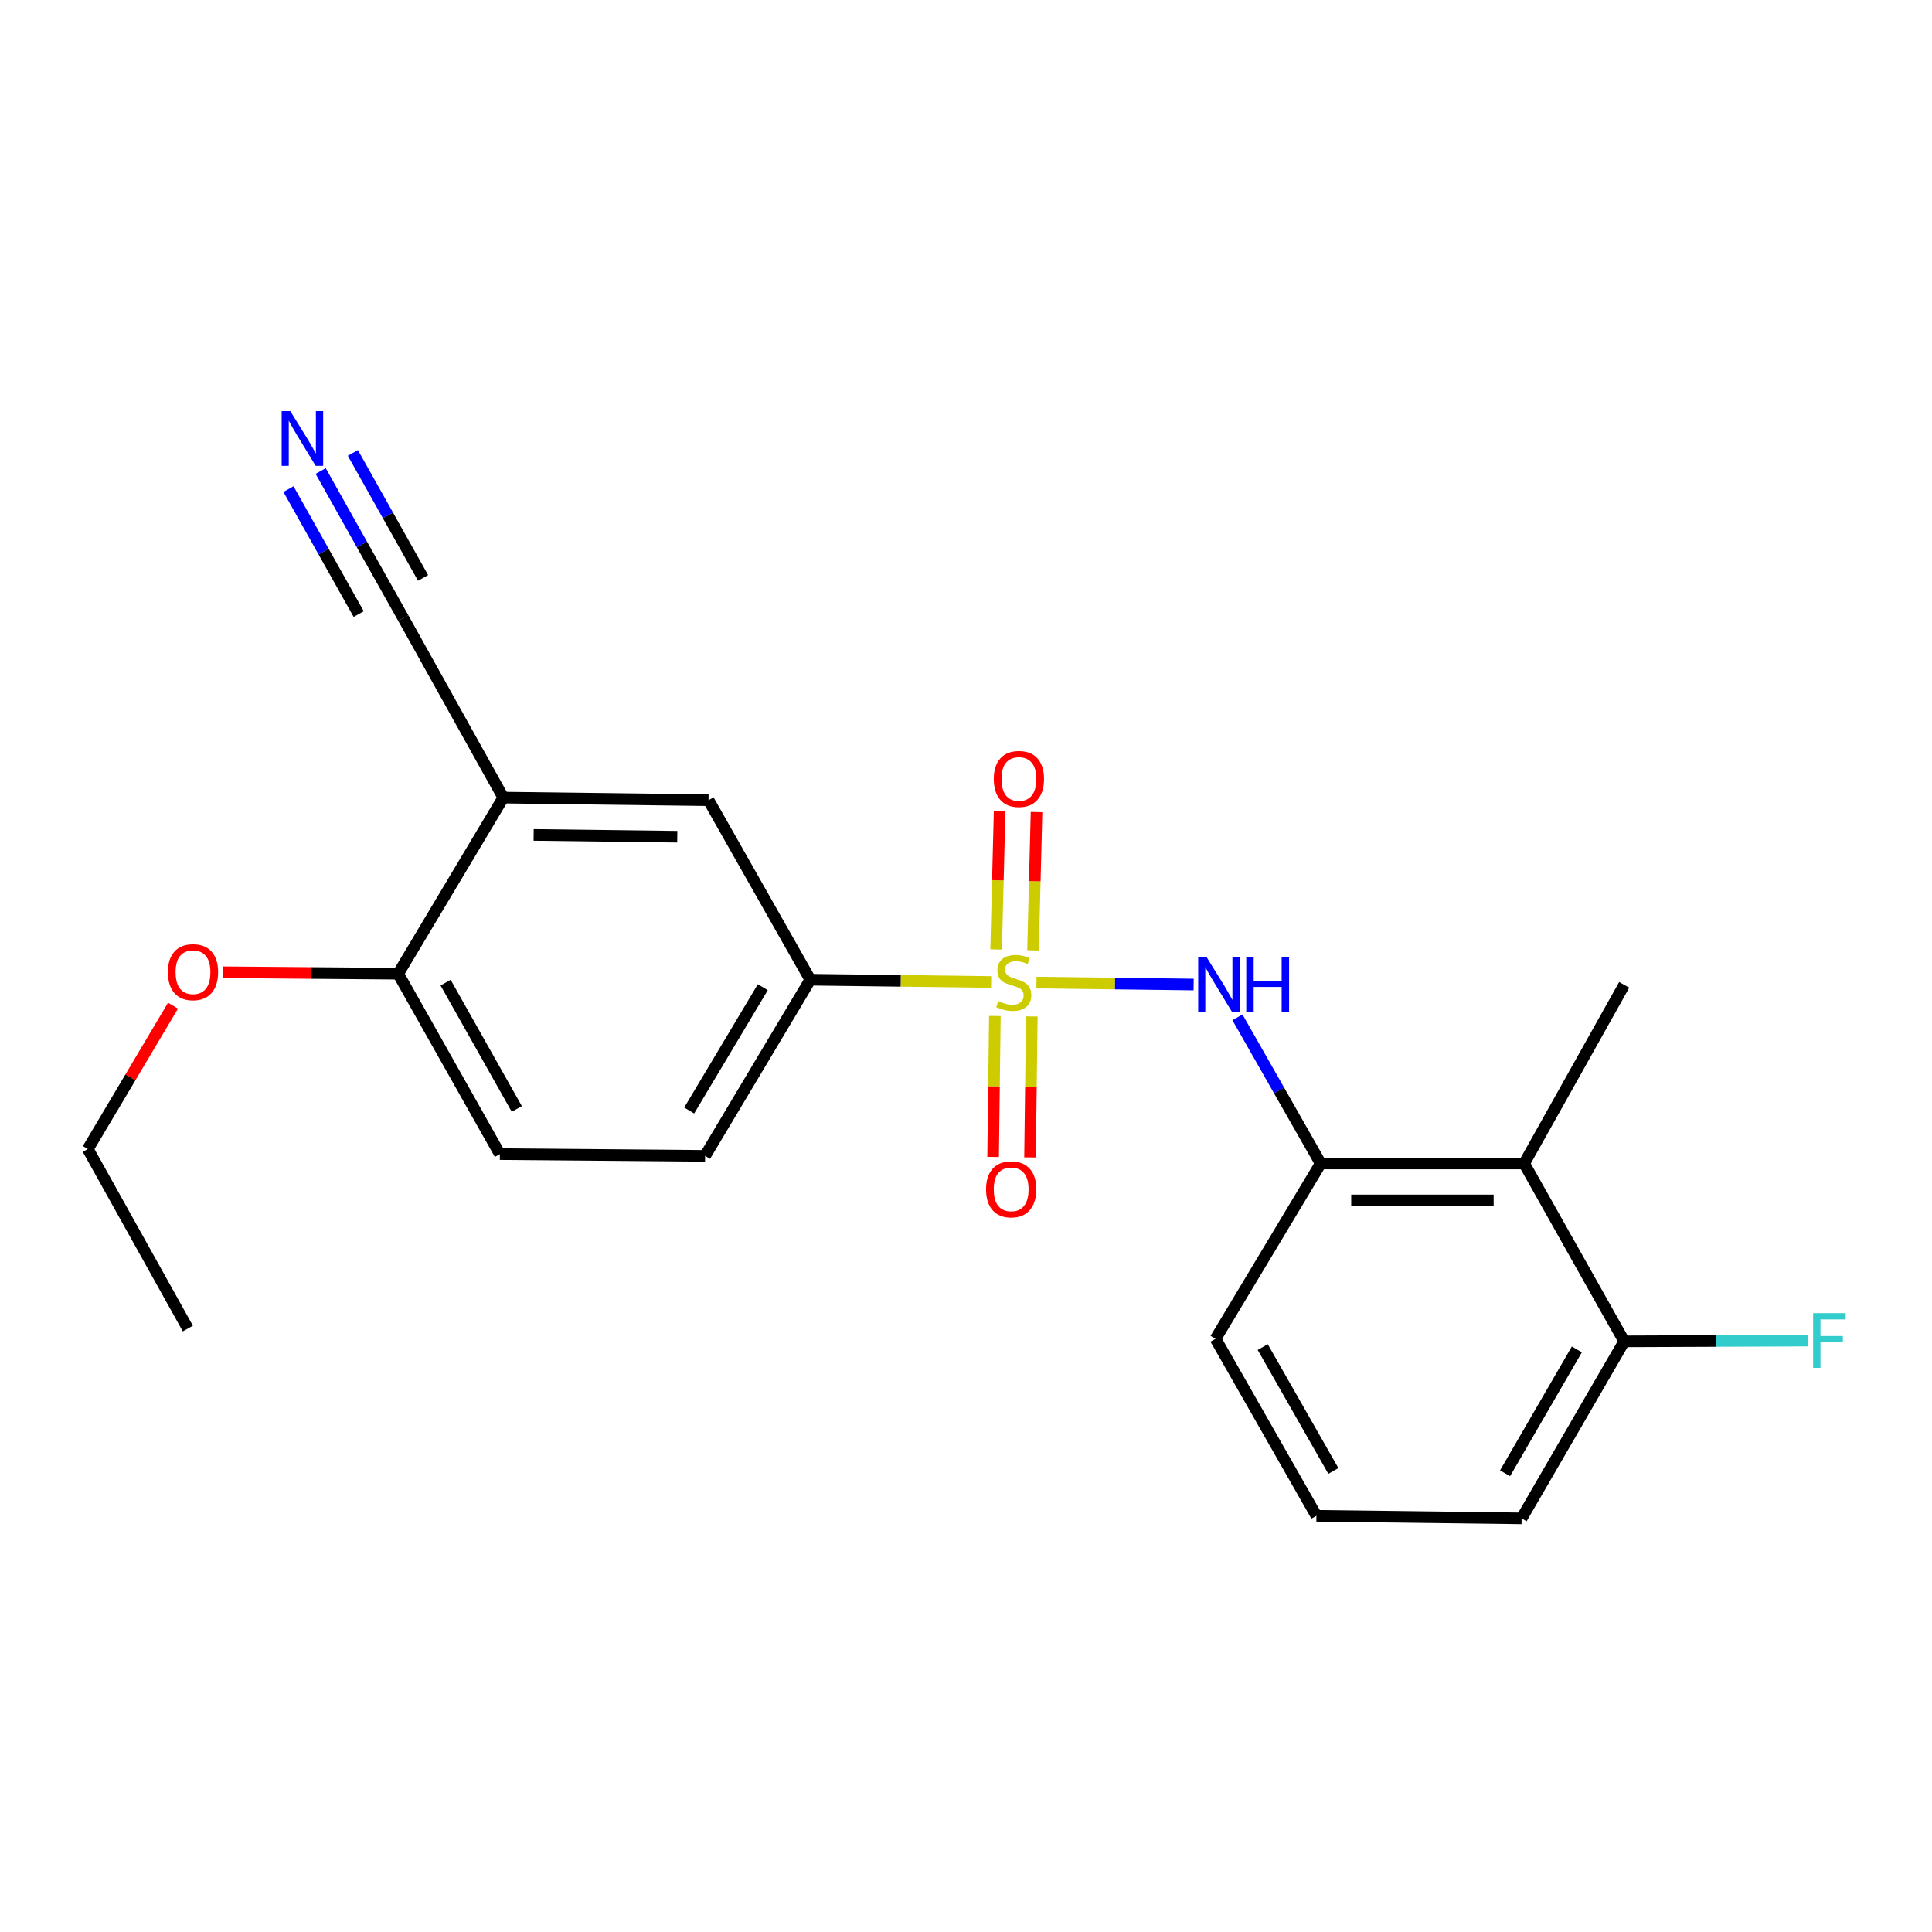 <?xml version='1.0' encoding='iso-8859-1'?>
<svg version='1.1' baseProfile='full'
              xmlns='http://www.w3.org/2000/svg'
                      xmlns:rdkit='http://www.rdkit.org/xml'
                      xmlns:xlink='http://www.w3.org/1999/xlink'
                  xml:space='preserve'
width='1000px' height='1000px' viewBox='0 0 1000 1000'>
<!-- END OF HEADER -->
<rect style='opacity:1.0;fill:#FFFFFF;stroke:none' width='1000' height='1000' x='0' y='0'> </rect>
<path class='bond-0' d='M 536.454,508.578 L 577.136,509.087' style='fill:none;fill-rule:evenodd;stroke:#CCCC00;stroke-width:6px;stroke-linecap:butt;stroke-linejoin:miter;stroke-opacity:1' />
<path class='bond-0' d='M 577.136,509.087 L 617.819,509.595' style='fill:none;fill-rule:evenodd;stroke:#0000FF;stroke-width:6px;stroke-linecap:butt;stroke-linejoin:miter;stroke-opacity:1' />
<path class='bond-1' d='M 513.006,508.283 L 466.202,507.689' style='fill:none;fill-rule:evenodd;stroke:#CCCC00;stroke-width:6px;stroke-linecap:butt;stroke-linejoin:miter;stroke-opacity:1' />
<path class='bond-1' d='M 466.202,507.689 L 419.399,507.094' style='fill:none;fill-rule:evenodd;stroke:#000000;stroke-width:6px;stroke-linecap:butt;stroke-linejoin:miter;stroke-opacity:1' />
<path class='bond-8' d='M 534.694,491.919 L 535.6,456.124' style='fill:none;fill-rule:evenodd;stroke:#CCCC00;stroke-width:6px;stroke-linecap:butt;stroke-linejoin:miter;stroke-opacity:1' />
<path class='bond-8' d='M 535.6,456.124 L 536.505,420.328' style='fill:none;fill-rule:evenodd;stroke:#FF0000;stroke-width:6px;stroke-linecap:butt;stroke-linejoin:miter;stroke-opacity:1' />
<path class='bond-8' d='M 515.592,491.436 L 516.497,455.64' style='fill:none;fill-rule:evenodd;stroke:#CCCC00;stroke-width:6px;stroke-linecap:butt;stroke-linejoin:miter;stroke-opacity:1' />
<path class='bond-8' d='M 516.497,455.64 L 517.403,419.845' style='fill:none;fill-rule:evenodd;stroke:#FF0000;stroke-width:6px;stroke-linecap:butt;stroke-linejoin:miter;stroke-opacity:1' />
<path class='bond-9' d='M 514.946,525.87 L 514.491,562.353' style='fill:none;fill-rule:evenodd;stroke:#CCCC00;stroke-width:6px;stroke-linecap:butt;stroke-linejoin:miter;stroke-opacity:1' />
<path class='bond-9' d='M 514.491,562.353 L 514.035,598.836' style='fill:none;fill-rule:evenodd;stroke:#FF0000;stroke-width:6px;stroke-linecap:butt;stroke-linejoin:miter;stroke-opacity:1' />
<path class='bond-9' d='M 534.053,526.108 L 533.598,562.592' style='fill:none;fill-rule:evenodd;stroke:#CCCC00;stroke-width:6px;stroke-linecap:butt;stroke-linejoin:miter;stroke-opacity:1' />
<path class='bond-9' d='M 533.598,562.592 L 533.142,599.075' style='fill:none;fill-rule:evenodd;stroke:#FF0000;stroke-width:6px;stroke-linecap:butt;stroke-linejoin:miter;stroke-opacity:1' />
<path class='bond-2' d='M 640.501,526.579 L 662.043,564.401' style='fill:none;fill-rule:evenodd;stroke:#0000FF;stroke-width:6px;stroke-linecap:butt;stroke-linejoin:miter;stroke-opacity:1' />
<path class='bond-2' d='M 662.043,564.401 L 683.586,602.223' style='fill:none;fill-rule:evenodd;stroke:#000000;stroke-width:6px;stroke-linecap:butt;stroke-linejoin:miter;stroke-opacity:1' />
<path class='bond-7' d='M 419.399,507.094 L 366.734,414.184' style='fill:none;fill-rule:evenodd;stroke:#000000;stroke-width:6px;stroke-linecap:butt;stroke-linejoin:miter;stroke-opacity:1' />
<path class='bond-12' d='M 419.399,507.094 L 364.961,598.274' style='fill:none;fill-rule:evenodd;stroke:#000000;stroke-width:6px;stroke-linecap:butt;stroke-linejoin:miter;stroke-opacity:1' />
<path class='bond-12' d='M 394.826,510.975 L 356.72,574.801' style='fill:none;fill-rule:evenodd;stroke:#000000;stroke-width:6px;stroke-linecap:butt;stroke-linejoin:miter;stroke-opacity:1' />
<path class='bond-4' d='M 683.586,602.223 L 788.906,602.223' style='fill:none;fill-rule:evenodd;stroke:#000000;stroke-width:6px;stroke-linecap:butt;stroke-linejoin:miter;stroke-opacity:1' />
<path class='bond-4' d='M 699.384,621.332 L 773.108,621.332' style='fill:none;fill-rule:evenodd;stroke:#000000;stroke-width:6px;stroke-linecap:butt;stroke-linejoin:miter;stroke-opacity:1' />
<path class='bond-16' d='M 683.586,602.223 L 629.148,692.968' style='fill:none;fill-rule:evenodd;stroke:#000000;stroke-width:6px;stroke-linecap:butt;stroke-linejoin:miter;stroke-opacity:1' />
<path class='bond-3' d='M 260.522,412.846 L 366.734,414.184' style='fill:none;fill-rule:evenodd;stroke:#000000;stroke-width:6px;stroke-linecap:butt;stroke-linejoin:miter;stroke-opacity:1' />
<path class='bond-3' d='M 276.213,432.154 L 350.561,433.09' style='fill:none;fill-rule:evenodd;stroke:#000000;stroke-width:6px;stroke-linecap:butt;stroke-linejoin:miter;stroke-opacity:1' />
<path class='bond-6' d='M 260.522,412.846 L 208.737,319.904' style='fill:none;fill-rule:evenodd;stroke:#000000;stroke-width:6px;stroke-linecap:butt;stroke-linejoin:miter;stroke-opacity:1' />
<path class='bond-22' d='M 260.522,412.846 L 206.105,503.994' style='fill:none;fill-rule:evenodd;stroke:#000000;stroke-width:6px;stroke-linecap:butt;stroke-linejoin:miter;stroke-opacity:1' />
<path class='bond-11' d='M 788.906,602.223 L 840.68,694.284' style='fill:none;fill-rule:evenodd;stroke:#000000;stroke-width:6px;stroke-linecap:butt;stroke-linejoin:miter;stroke-opacity:1' />
<path class='bond-17' d='M 788.906,602.223 L 840.68,509.759' style='fill:none;fill-rule:evenodd;stroke:#000000;stroke-width:6px;stroke-linecap:butt;stroke-linejoin:miter;stroke-opacity:1' />
<path class='bond-5' d='M 165.981,243.798 L 187.359,281.851' style='fill:none;fill-rule:evenodd;stroke:#0000FF;stroke-width:6px;stroke-linecap:butt;stroke-linejoin:miter;stroke-opacity:1' />
<path class='bond-5' d='M 187.359,281.851 L 208.737,319.904' style='fill:none;fill-rule:evenodd;stroke:#000000;stroke-width:6px;stroke-linecap:butt;stroke-linejoin:miter;stroke-opacity:1' />
<path class='bond-5' d='M 149.321,253.157 L 167.493,285.502' style='fill:none;fill-rule:evenodd;stroke:#0000FF;stroke-width:6px;stroke-linecap:butt;stroke-linejoin:miter;stroke-opacity:1' />
<path class='bond-5' d='M 167.493,285.502 L 185.664,317.848' style='fill:none;fill-rule:evenodd;stroke:#000000;stroke-width:6px;stroke-linecap:butt;stroke-linejoin:miter;stroke-opacity:1' />
<path class='bond-5' d='M 182.64,234.438 L 200.812,266.784' style='fill:none;fill-rule:evenodd;stroke:#0000FF;stroke-width:6px;stroke-linecap:butt;stroke-linejoin:miter;stroke-opacity:1' />
<path class='bond-5' d='M 200.812,266.784 L 218.983,299.129' style='fill:none;fill-rule:evenodd;stroke:#000000;stroke-width:6px;stroke-linecap:butt;stroke-linejoin:miter;stroke-opacity:1' />
<path class='bond-10' d='M 206.105,503.994 L 258.738,597.372' style='fill:none;fill-rule:evenodd;stroke:#000000;stroke-width:6px;stroke-linecap:butt;stroke-linejoin:miter;stroke-opacity:1' />
<path class='bond-10' d='M 230.646,508.618 L 267.489,573.982' style='fill:none;fill-rule:evenodd;stroke:#000000;stroke-width:6px;stroke-linecap:butt;stroke-linejoin:miter;stroke-opacity:1' />
<path class='bond-15' d='M 206.105,503.994 L 160.826,503.619' style='fill:none;fill-rule:evenodd;stroke:#000000;stroke-width:6px;stroke-linecap:butt;stroke-linejoin:miter;stroke-opacity:1' />
<path class='bond-15' d='M 160.826,503.619 L 115.548,503.243' style='fill:none;fill-rule:evenodd;stroke:#FF0000;stroke-width:6px;stroke-linecap:butt;stroke-linejoin:miter;stroke-opacity:1' />
<path class='bond-14' d='M 840.68,694.284 L 888.248,694.089' style='fill:none;fill-rule:evenodd;stroke:#000000;stroke-width:6px;stroke-linecap:butt;stroke-linejoin:miter;stroke-opacity:1' />
<path class='bond-14' d='M 888.248,694.089 L 935.816,693.894' style='fill:none;fill-rule:evenodd;stroke:#33CCCC;stroke-width:6px;stroke-linecap:butt;stroke-linejoin:miter;stroke-opacity:1' />
<path class='bond-23' d='M 840.68,694.284 L 787.579,785.899' style='fill:none;fill-rule:evenodd;stroke:#000000;stroke-width:6px;stroke-linecap:butt;stroke-linejoin:miter;stroke-opacity:1' />
<path class='bond-23' d='M 816.182,698.444 L 779.012,762.574' style='fill:none;fill-rule:evenodd;stroke:#000000;stroke-width:6px;stroke-linecap:butt;stroke-linejoin:miter;stroke-opacity:1' />
<path class='bond-13' d='M 364.961,598.274 L 258.738,597.372' style='fill:none;fill-rule:evenodd;stroke:#000000;stroke-width:6px;stroke-linecap:butt;stroke-linejoin:miter;stroke-opacity:1' />
<path class='bond-20' d='M 89.54,520.538 L 67.497,557.638' style='fill:none;fill-rule:evenodd;stroke:#FF0000;stroke-width:6px;stroke-linecap:butt;stroke-linejoin:miter;stroke-opacity:1' />
<path class='bond-20' d='M 67.497,557.638 L 45.455,594.739' style='fill:none;fill-rule:evenodd;stroke:#000000;stroke-width:6px;stroke-linecap:butt;stroke-linejoin:miter;stroke-opacity:1' />
<path class='bond-18' d='M 629.148,692.968 L 681.378,784.572' style='fill:none;fill-rule:evenodd;stroke:#000000;stroke-width:6px;stroke-linecap:butt;stroke-linejoin:miter;stroke-opacity:1' />
<path class='bond-18' d='M 653.582,697.243 L 690.143,761.367' style='fill:none;fill-rule:evenodd;stroke:#000000;stroke-width:6px;stroke-linecap:butt;stroke-linejoin:miter;stroke-opacity:1' />
<path class='bond-19' d='M 681.378,784.572 L 787.579,785.899' style='fill:none;fill-rule:evenodd;stroke:#000000;stroke-width:6px;stroke-linecap:butt;stroke-linejoin:miter;stroke-opacity:1' />
<path class='bond-21' d='M 45.455,594.739 L 97.228,687.649' style='fill:none;fill-rule:evenodd;stroke:#000000;stroke-width:6px;stroke-linecap:butt;stroke-linejoin:miter;stroke-opacity:1' />
<path  class='atom-0' d='M 516.719 518.152
Q 517.039 518.272, 518.359 518.832
Q 519.679 519.392, 521.119 519.752
Q 522.599 520.072, 524.039 520.072
Q 526.719 520.072, 528.279 518.792
Q 529.839 517.472, 529.839 515.192
Q 529.839 513.632, 529.039 512.672
Q 528.279 511.712, 527.079 511.192
Q 525.879 510.672, 523.879 510.072
Q 521.359 509.312, 519.839 508.592
Q 518.359 507.872, 517.279 506.352
Q 516.239 504.832, 516.239 502.272
Q 516.239 498.712, 518.639 496.512
Q 521.079 494.312, 525.879 494.312
Q 529.159 494.312, 532.879 495.872
L 531.959 498.952
Q 528.559 497.552, 525.999 497.552
Q 523.239 497.552, 521.719 498.712
Q 520.199 499.832, 520.239 501.792
Q 520.239 503.312, 520.999 504.232
Q 521.799 505.152, 522.919 505.672
Q 524.079 506.192, 525.999 506.792
Q 528.559 507.592, 530.079 508.392
Q 531.599 509.192, 532.679 510.832
Q 533.799 512.432, 533.799 515.192
Q 533.799 519.112, 531.159 521.232
Q 528.559 523.312, 524.199 523.312
Q 521.679 523.312, 519.759 522.752
Q 517.879 522.232, 515.639 521.312
L 516.719 518.152
' fill='#CCCC00'/>
<path  class='atom-1' d='M 624.66 495.599
L 633.94 510.599
Q 634.86 512.079, 636.34 514.759
Q 637.82 517.439, 637.9 517.599
L 637.9 495.599
L 641.66 495.599
L 641.66 523.919
L 637.78 523.919
L 627.82 507.519
Q 626.66 505.599, 625.42 503.399
Q 624.22 501.199, 623.86 500.519
L 623.86 523.919
L 620.18 523.919
L 620.18 495.599
L 624.66 495.599
' fill='#0000FF'/>
<path  class='atom-1' d='M 645.06 495.599
L 648.9 495.599
L 648.9 507.639
L 663.38 507.639
L 663.38 495.599
L 667.22 495.599
L 667.22 523.919
L 663.38 523.919
L 663.38 510.839
L 648.9 510.839
L 648.9 523.919
L 645.06 523.919
L 645.06 495.599
' fill='#0000FF'/>
<path  class='atom-6' d='M 150.269 212.813
L 159.549 227.813
Q 160.469 229.293, 161.949 231.973
Q 163.429 234.653, 163.509 234.813
L 163.509 212.813
L 167.269 212.813
L 167.269 241.133
L 163.389 241.133
L 153.429 224.733
Q 152.269 222.813, 151.029 220.613
Q 149.829 218.413, 149.469 217.733
L 149.469 241.133
L 145.789 241.133
L 145.789 212.813
L 150.269 212.813
' fill='#0000FF'/>
<path  class='atom-9' d='M 514.384 403.192
Q 514.384 396.392, 517.744 392.592
Q 521.104 388.792, 527.384 388.792
Q 533.664 388.792, 537.024 392.592
Q 540.384 396.392, 540.384 403.192
Q 540.384 410.072, 536.984 413.992
Q 533.584 417.872, 527.384 417.872
Q 521.144 417.872, 517.744 413.992
Q 514.384 410.112, 514.384 403.192
M 527.384 414.672
Q 531.704 414.672, 534.024 411.792
Q 536.384 408.872, 536.384 403.192
Q 536.384 397.632, 534.024 394.832
Q 531.704 391.992, 527.384 391.992
Q 523.064 391.992, 520.704 394.792
Q 518.384 397.592, 518.384 403.192
Q 518.384 408.912, 520.704 411.792
Q 523.064 414.672, 527.384 414.672
' fill='#FF0000'/>
<path  class='atom-10' d='M 510.381 615.594
Q 510.381 608.794, 513.741 604.994
Q 517.101 601.194, 523.381 601.194
Q 529.661 601.194, 533.021 604.994
Q 536.381 608.794, 536.381 615.594
Q 536.381 622.474, 532.981 626.394
Q 529.581 630.274, 523.381 630.274
Q 517.141 630.274, 513.741 626.394
Q 510.381 622.514, 510.381 615.594
M 523.381 627.074
Q 527.701 627.074, 530.021 624.194
Q 532.381 621.274, 532.381 615.594
Q 532.381 610.034, 530.021 607.234
Q 527.701 604.394, 523.381 604.394
Q 519.061 604.394, 516.701 607.194
Q 514.381 609.994, 514.381 615.594
Q 514.381 621.314, 516.701 624.194
Q 519.061 627.074, 523.381 627.074
' fill='#FF0000'/>
<path  class='atom-15' d='M 938.471 679.689
L 955.311 679.689
L 955.311 682.929
L 942.271 682.929
L 942.271 691.529
L 953.871 691.529
L 953.871 694.809
L 942.271 694.809
L 942.271 708.009
L 938.471 708.009
L 938.471 679.689
' fill='#33CCCC'/>
<path  class='atom-16' d='M 86.893 503.193
Q 86.893 496.393, 90.253 492.593
Q 93.613 488.793, 99.893 488.793
Q 106.173 488.793, 109.533 492.593
Q 112.893 496.393, 112.893 503.193
Q 112.893 510.073, 109.493 513.993
Q 106.093 517.873, 99.893 517.873
Q 93.653 517.873, 90.253 513.993
Q 86.893 510.113, 86.893 503.193
M 99.893 514.673
Q 104.213 514.673, 106.533 511.793
Q 108.893 508.873, 108.893 503.193
Q 108.893 497.633, 106.533 494.833
Q 104.213 491.993, 99.893 491.993
Q 95.573 491.993, 93.213 494.793
Q 90.893 497.593, 90.893 503.193
Q 90.893 508.913, 93.213 511.793
Q 95.573 514.673, 99.893 514.673
' fill='#FF0000'/>
</svg>
